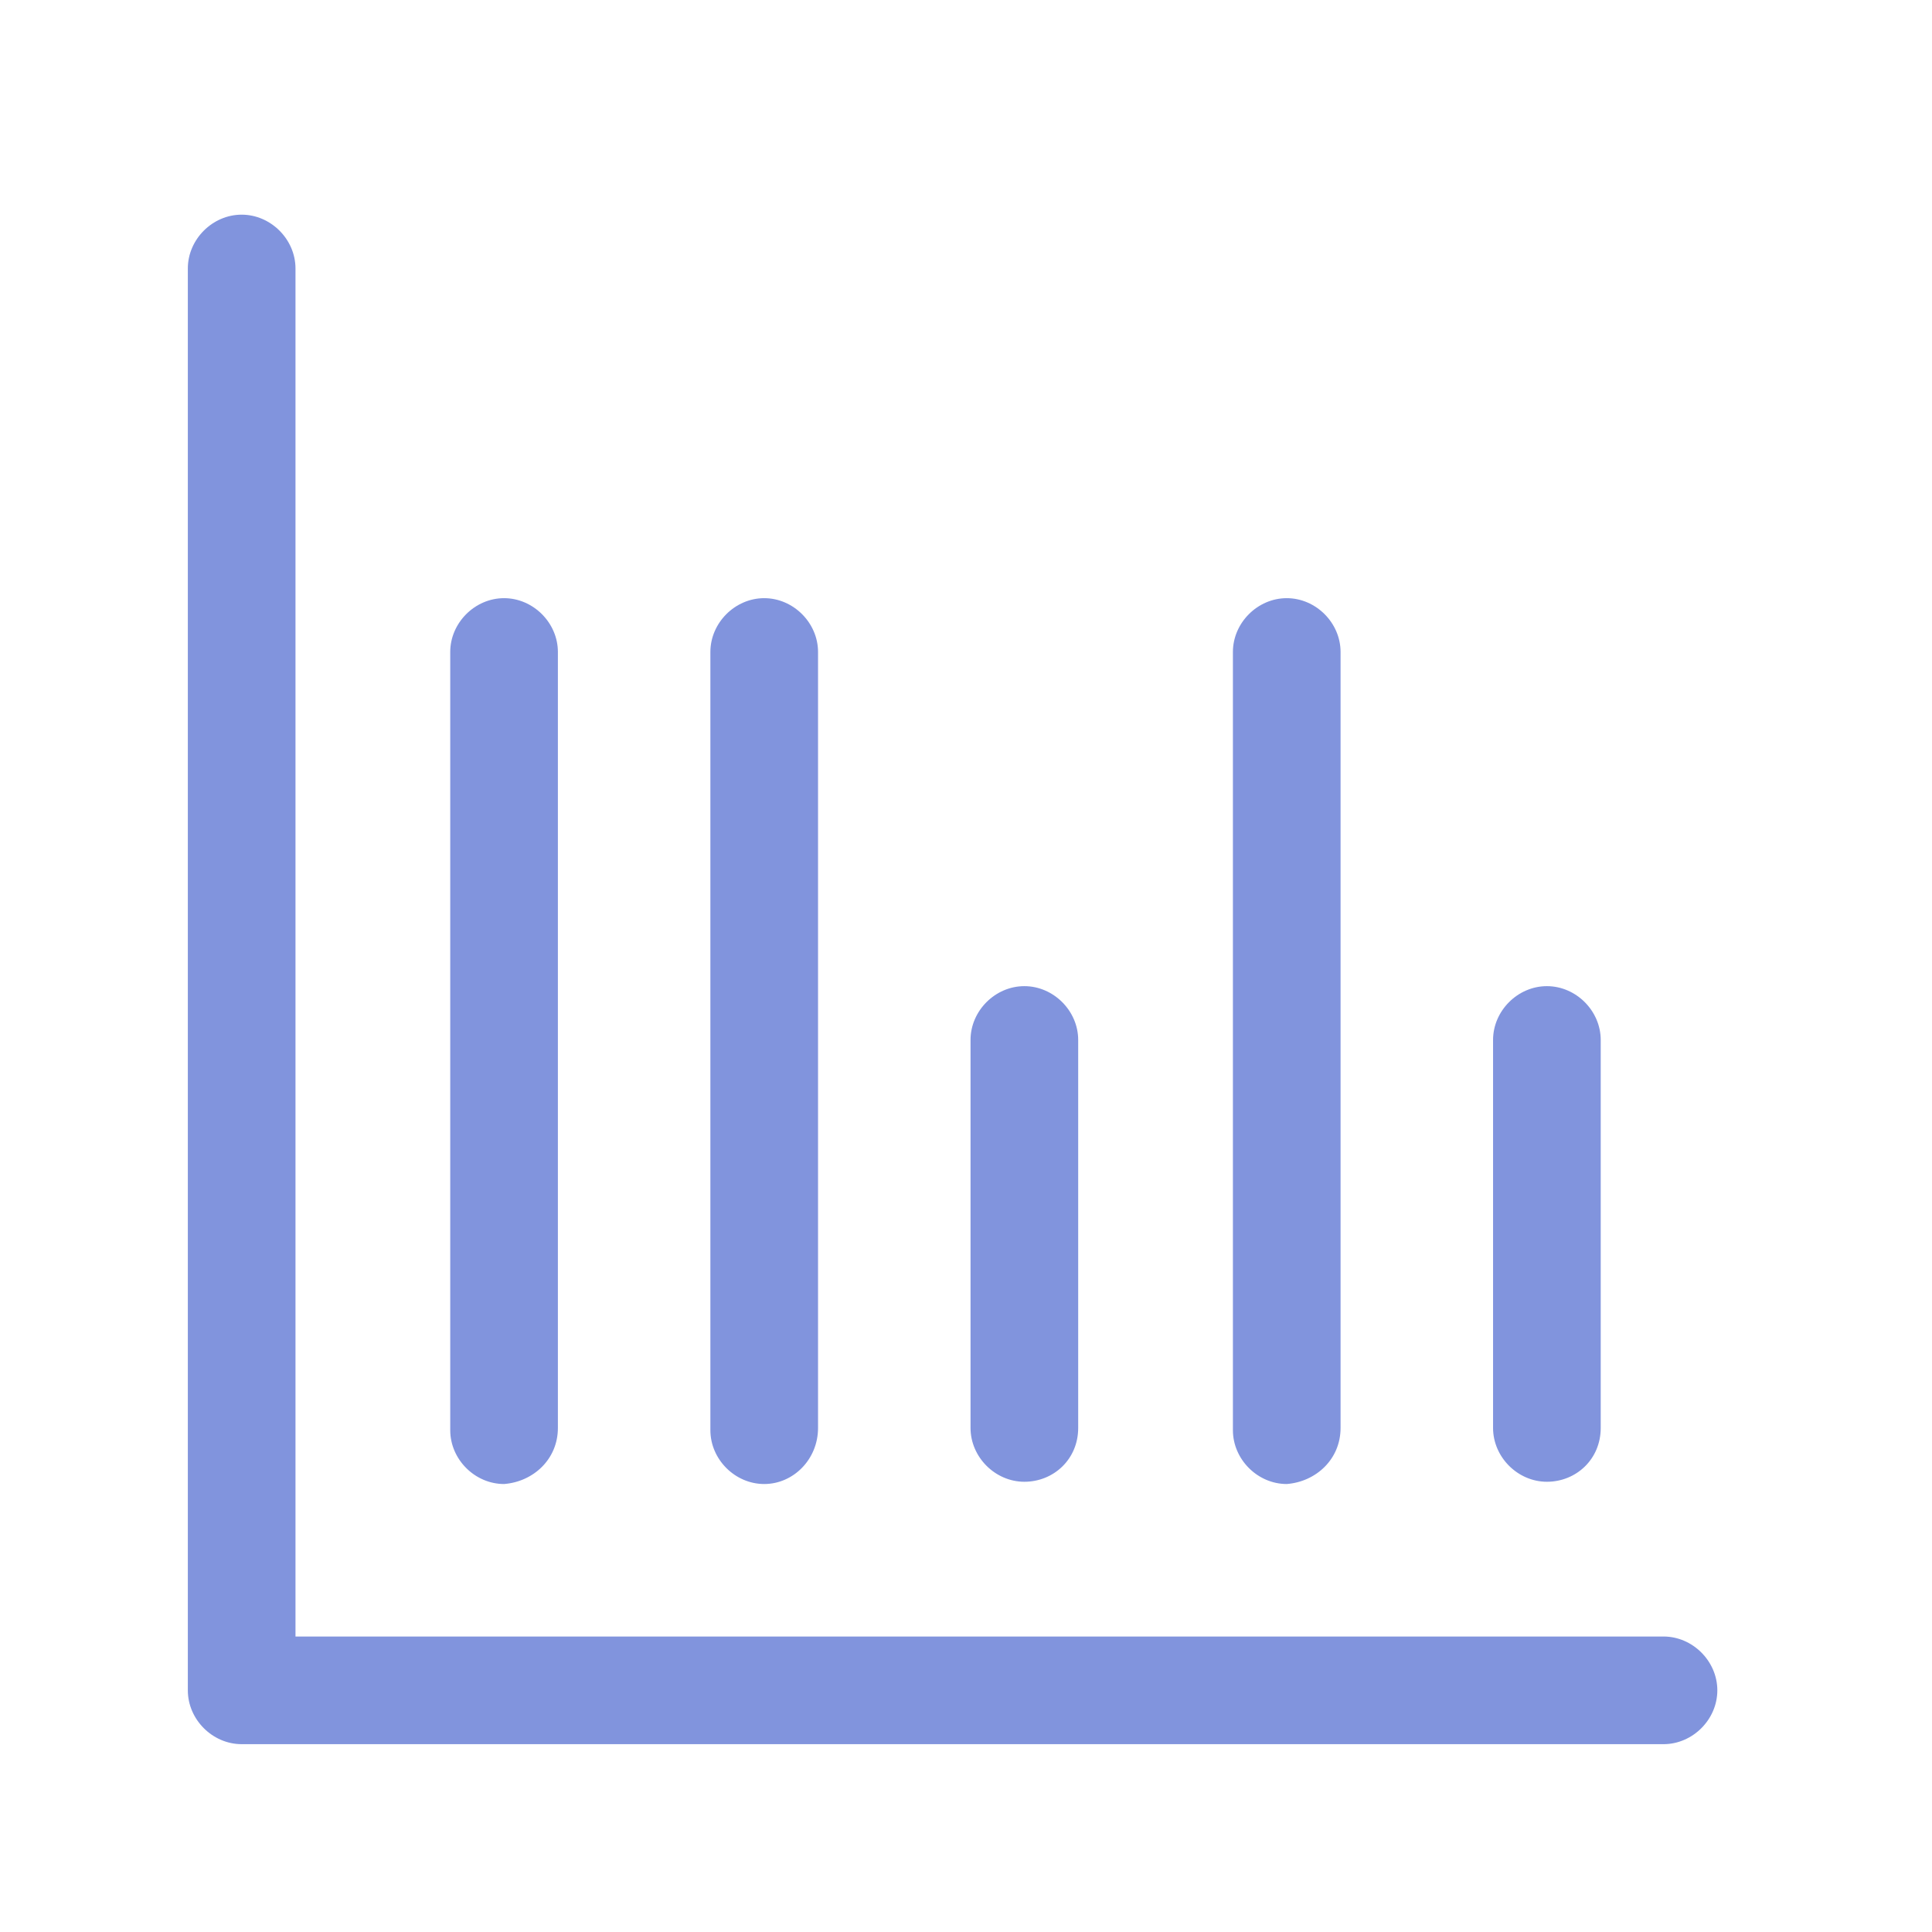 <svg width="72" height="72" viewBox="0 0 72 72" fill="none" xmlns="http://www.w3.org/2000/svg">
<path d="M61.994 60.988H11.012V10.006C11.012 8.919 10.092 8 9.006 8C7.919 8 7 8.919 7 10.006V62.994C7 64.081 7.919 65 9.006 65H61.994C63.081 65 64 64.081 64 62.994C64 61.908 63.081 60.988 61.994 60.988Z" fill="#8194DD"/>
<path d="M30.486 53.215V24.298C30.486 23.211 29.566 22.292 28.48 22.292C27.393 22.292 26.474 23.211 26.474 24.298V53.299C26.474 54.386 27.393 55.305 28.48 55.305C29.566 55.305 30.486 54.386 30.486 53.215ZM20.791 53.215V24.298C20.791 23.211 19.871 22.292 18.785 22.292C17.698 22.292 16.779 23.211 16.779 24.298V53.299C16.779 54.386 17.698 55.305 18.785 55.305C19.871 55.221 20.791 54.386 20.791 53.215ZM49.959 53.215V24.298C49.959 23.211 49.04 22.292 47.953 22.292C46.867 22.292 45.947 23.211 45.947 24.298V53.299C45.947 54.386 46.867 55.305 47.953 55.305C49.04 55.221 49.959 54.386 49.959 53.215ZM59.654 53.215V38.757C59.654 37.67 58.735 36.751 57.648 36.751C56.562 36.751 55.642 37.67 55.642 38.757V53.215C55.642 54.302 56.562 55.221 57.648 55.221C58.735 55.221 59.654 54.386 59.654 53.215ZM40.181 53.215V38.757C40.181 37.67 39.261 36.751 38.175 36.751C37.088 36.751 36.169 37.67 36.169 38.757V53.215C36.169 54.302 37.088 55.221 38.175 55.221C39.261 55.221 40.181 54.386 40.181 53.215Z" fill="#8194DD"/>
</svg>
